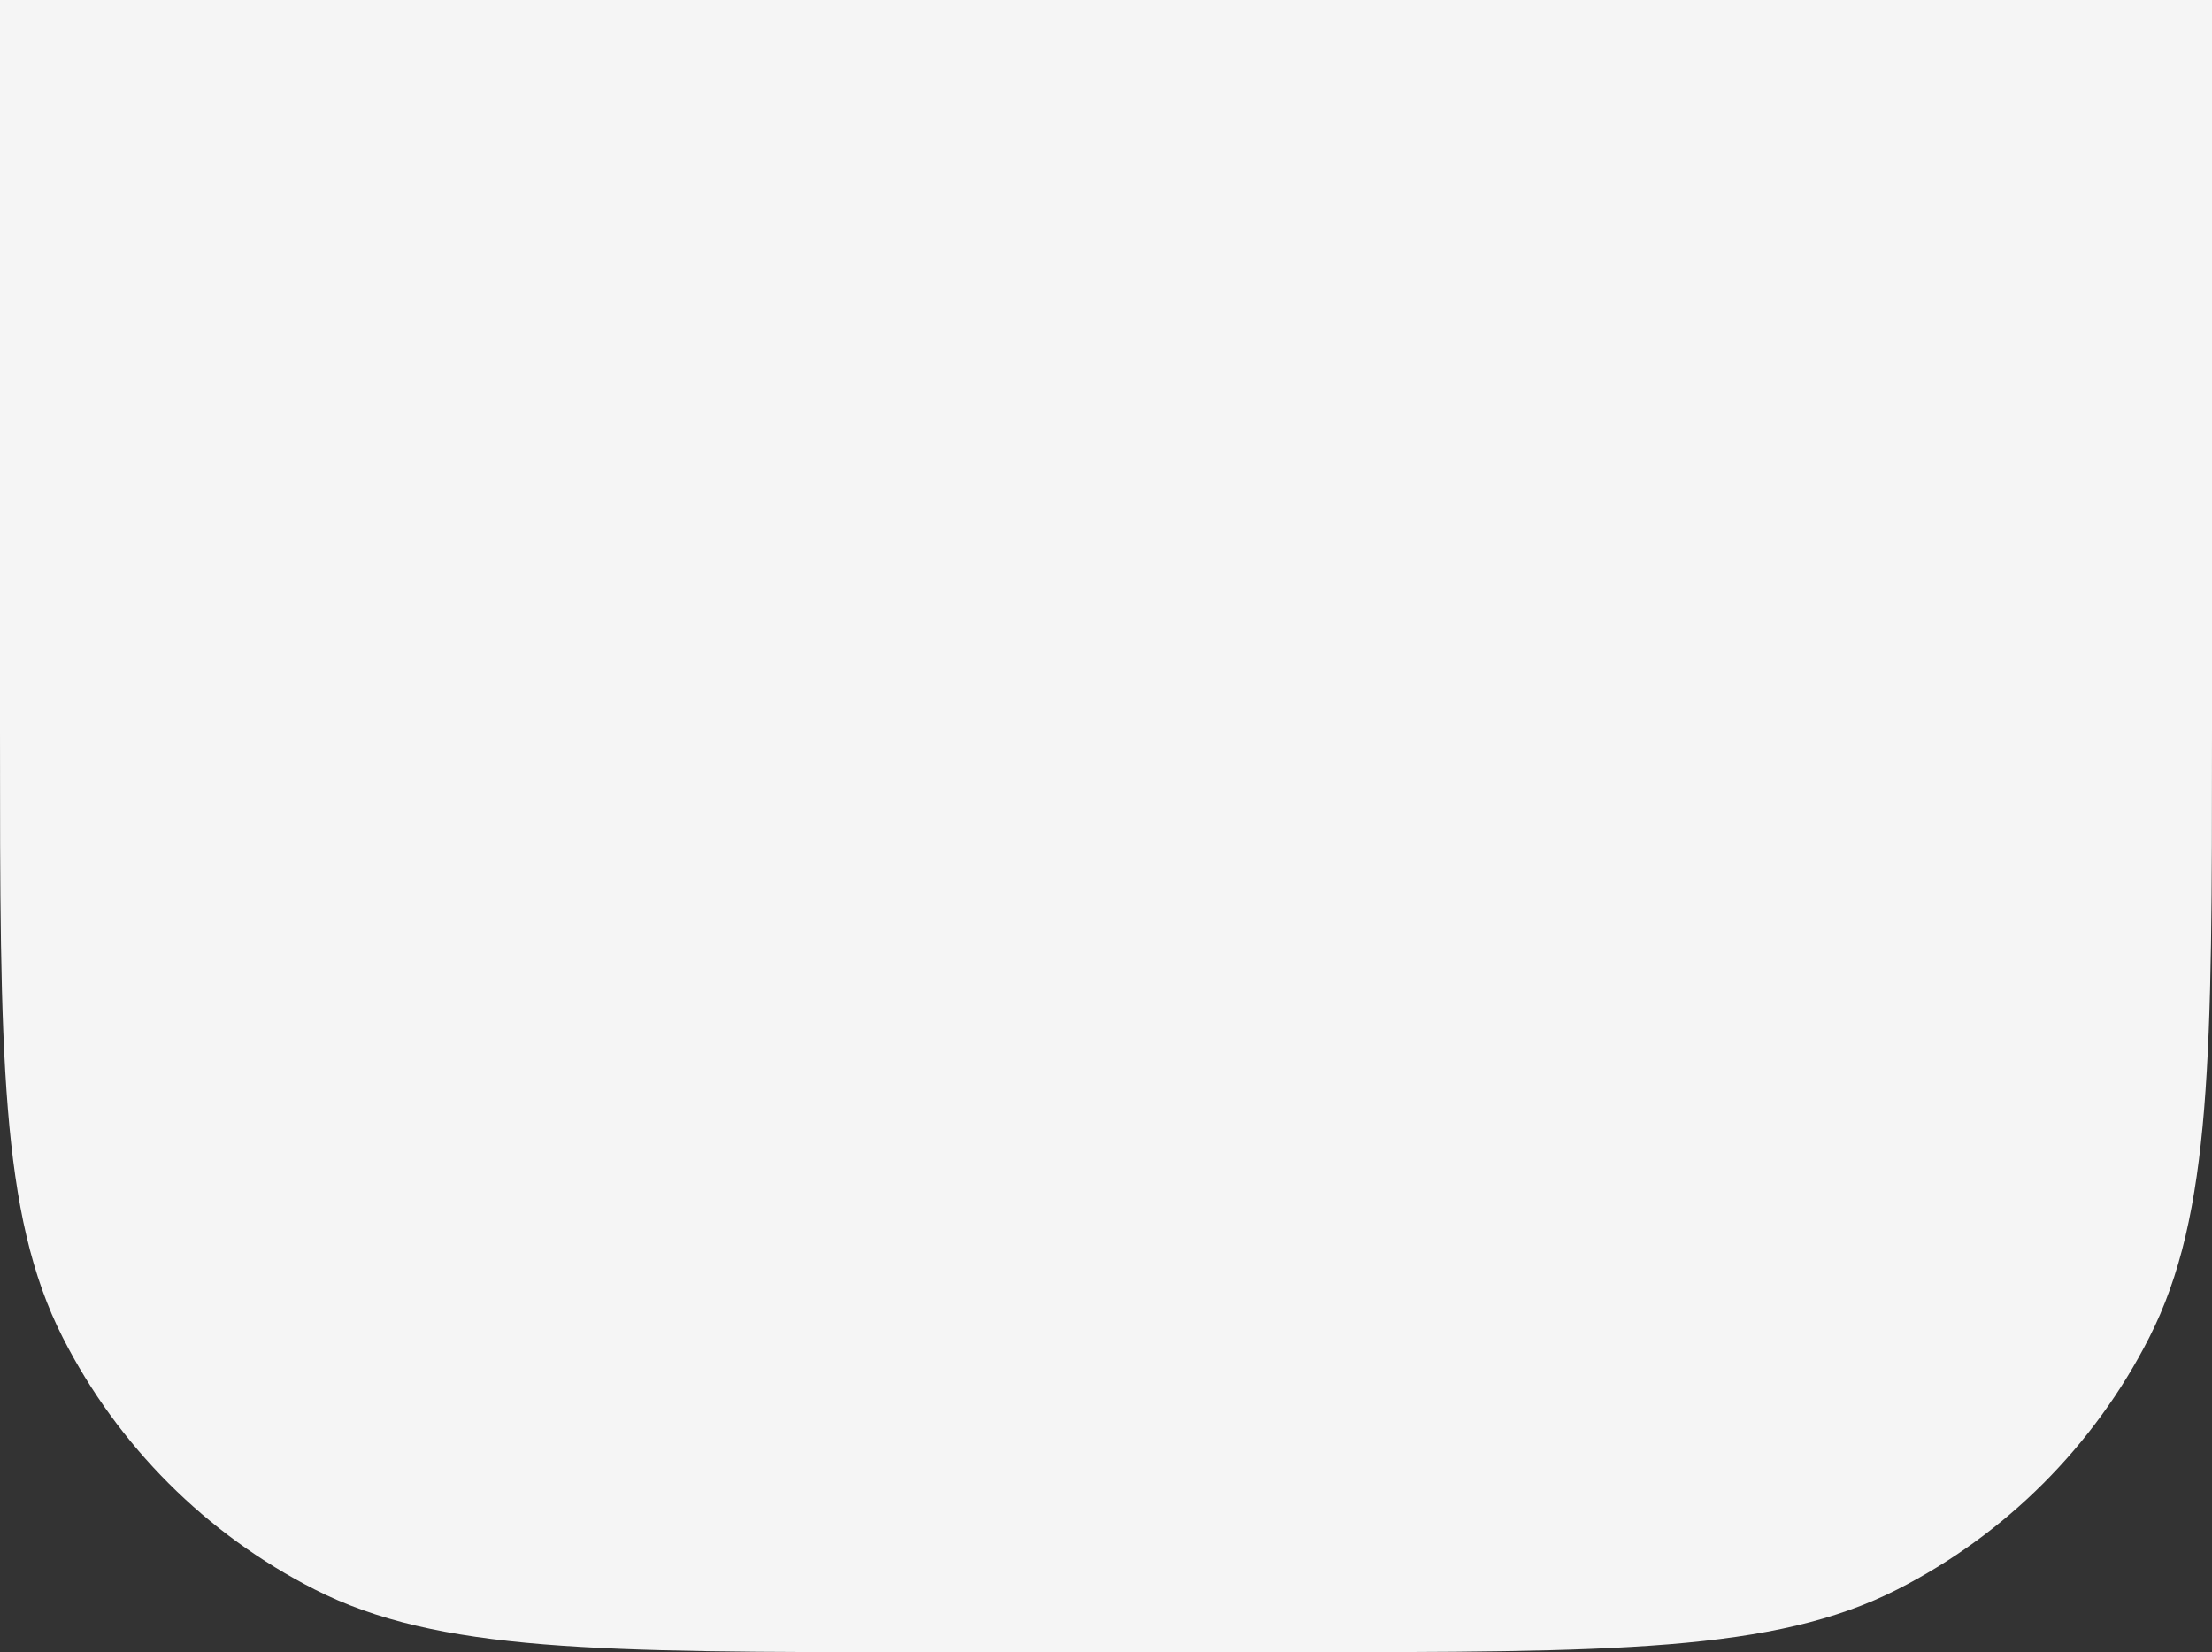 <?xml version="1.0" encoding="UTF-8"?> <svg xmlns="http://www.w3.org/2000/svg" width="1920" height="1434" viewBox="0 0 1920 1434" fill="none"><rect x="0" y="0" width="1920" height="1434" fill="#333333" stroke="none"/> <path d="M0 0H1920V634C1920 914.026 1920 1054.04 1865.5 1161C1817.57 1255.08 1741.08 1331.57 1647 1379.5C1540.04 1434 1400.03 1434 1120 1434H800C519.974 1434 379.961 1434 273.005 1379.5C178.924 1331.57 102.433 1255.08 54.497 1161C0 1054.04 0 914.026 0 634V0Z" fill="#F5F5F5"></path> </svg> 